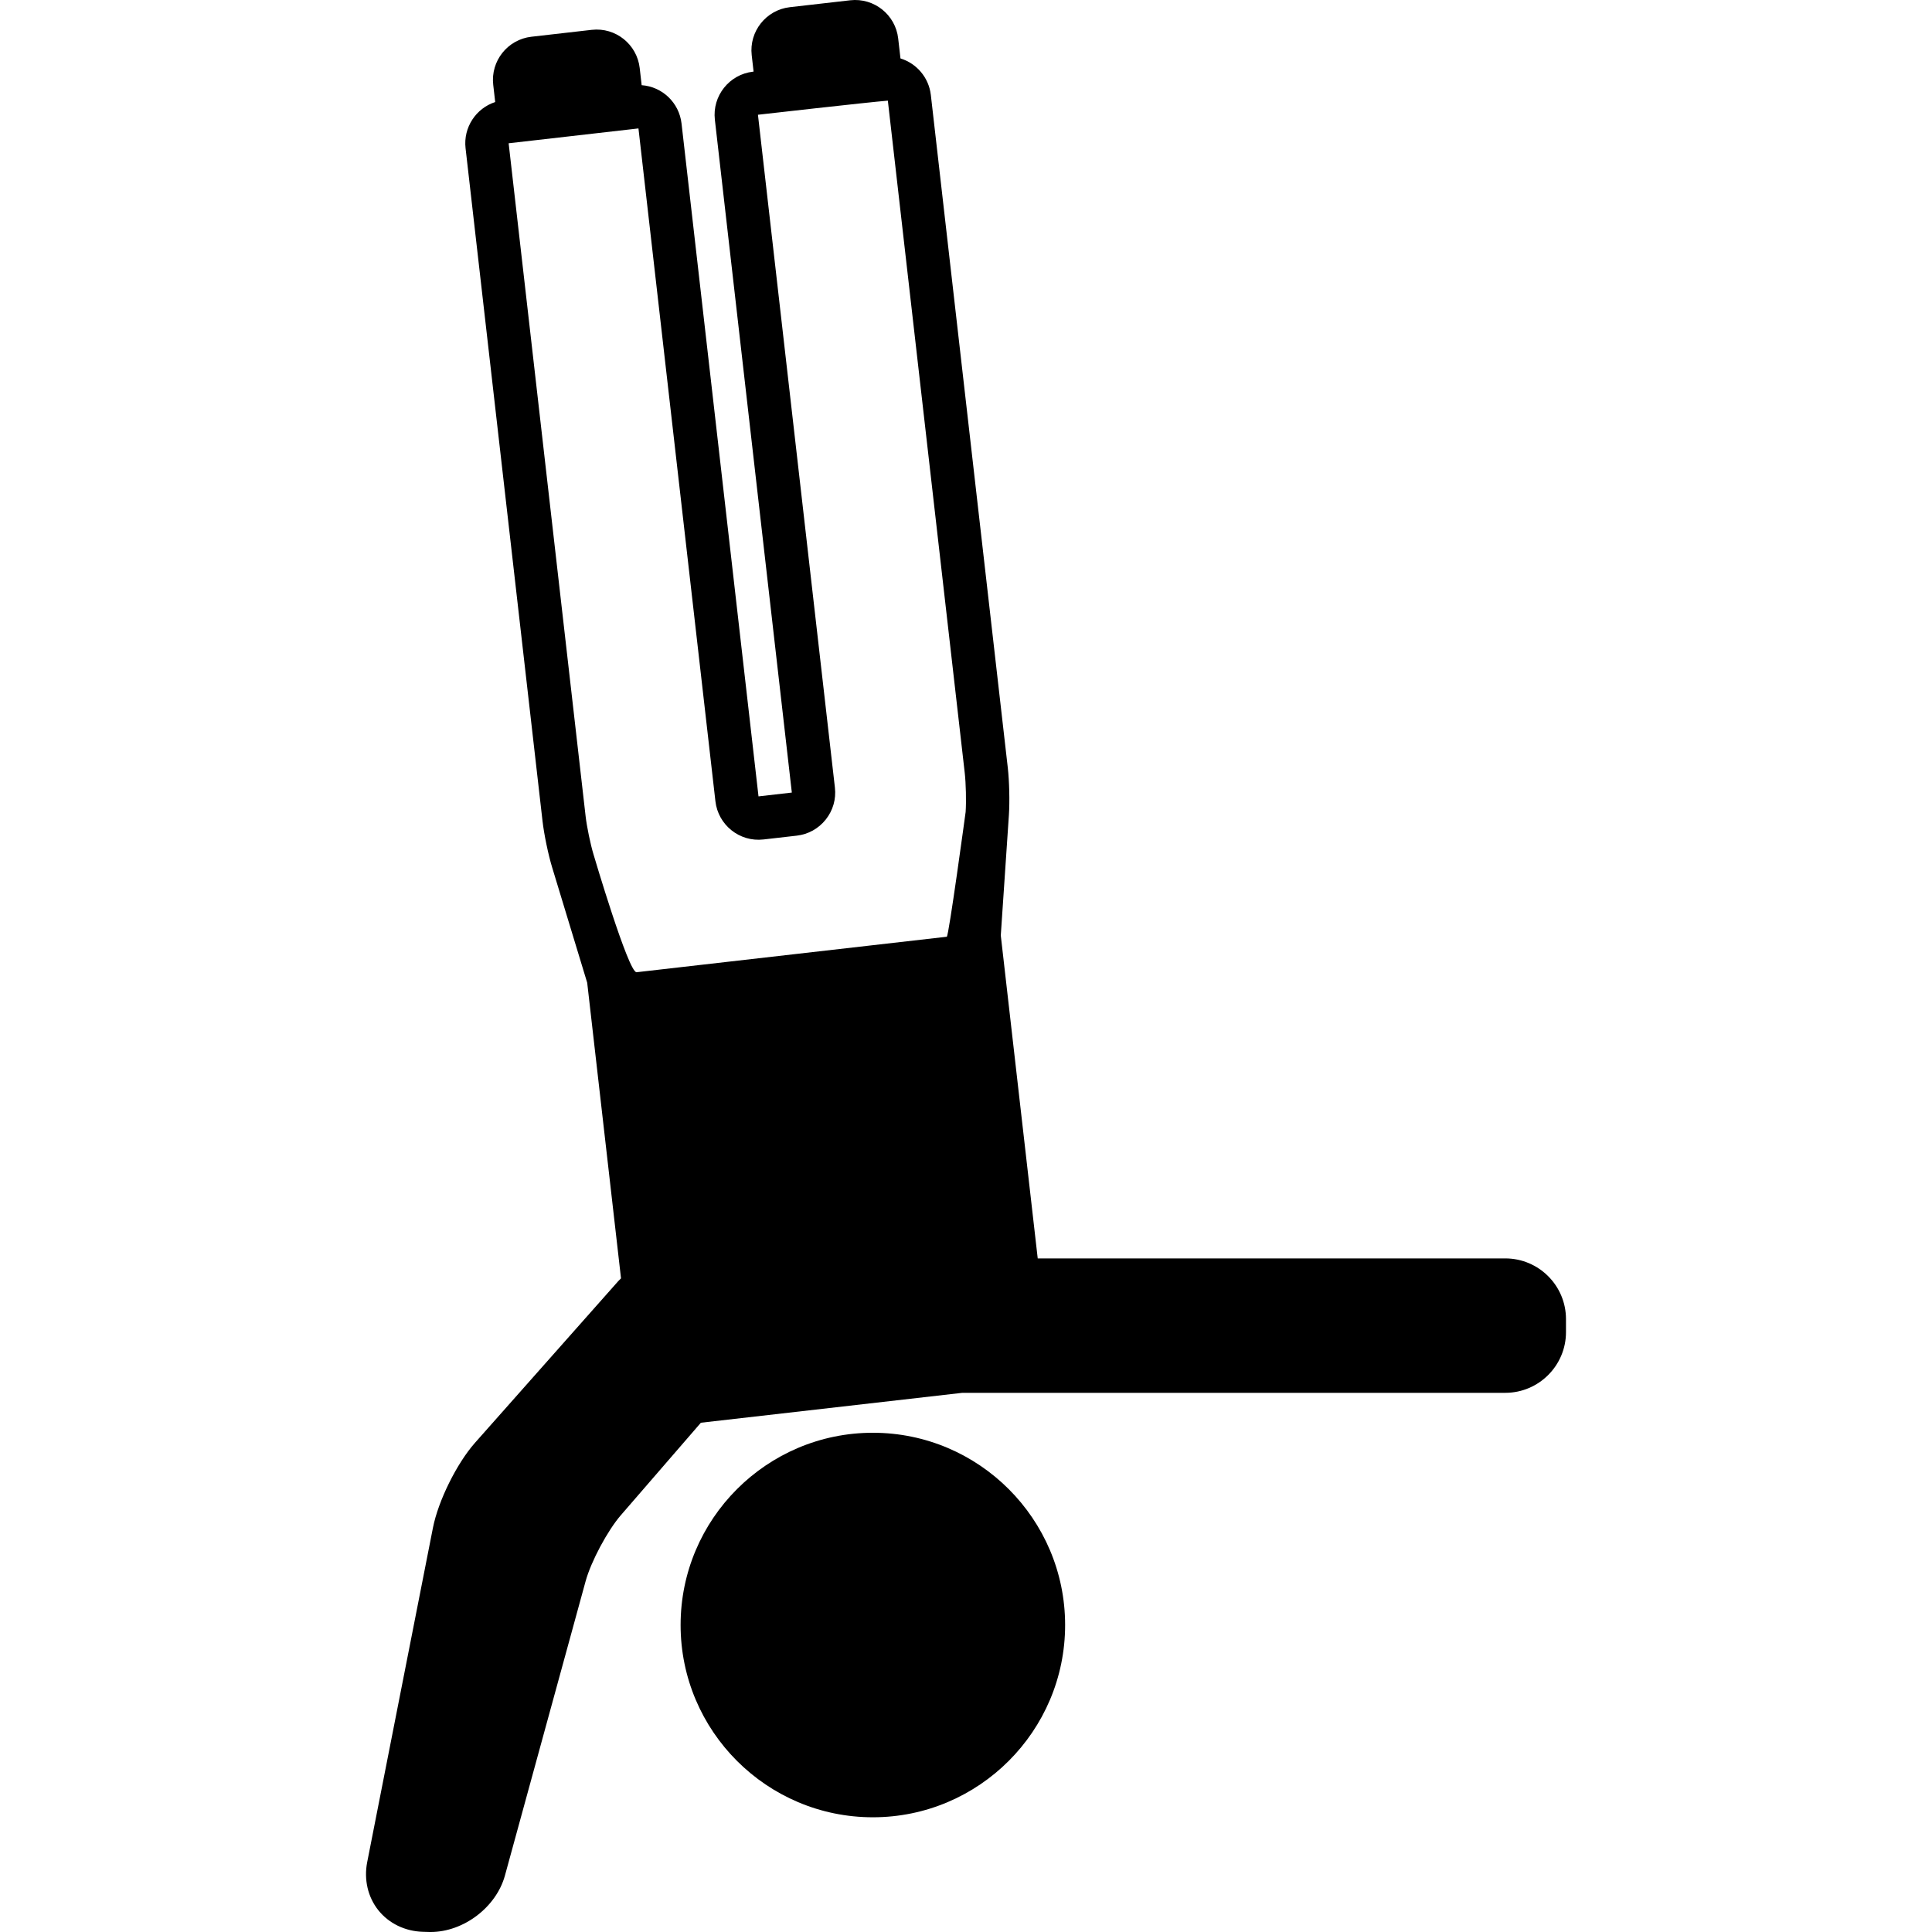 <?xml version="1.0" encoding="iso-8859-1"?>
<!-- Uploaded to: SVG Repo, www.svgrepo.com, Generator: SVG Repo Mixer Tools -->
<!DOCTYPE svg PUBLIC "-//W3C//DTD SVG 1.1//EN" "http://www.w3.org/Graphics/SVG/1.1/DTD/svg11.dtd">
<svg fill="#000000" height="800px" width="800px" version="1.1" id="Capa_1" xmlns="http://www.w3.org/2000/svg" xmlns:xlink="http://www.w3.org/1999/xlink" 
	 viewBox="0 0 445.548 445.548" xml:space="preserve">
<g>
	<path d="M201.295,330.416c-24.448,0-44.338,19.89-44.338,44.338c0,24.447,19.89,44.337,44.338,44.337
		c24.448,0,44.337-19.89,44.337-44.337C245.633,350.306,225.743,330.416,201.295,330.416z"/>
	<path d="M347.14,290.207H239.314l-8.52-74.488c0.001-0.011,0.003-0.022,0.004-0.033l1.869-27.745
		c0.205-3.052,0.094-7.822-0.253-10.86L214.665,21.904c-0.462-4.037-3.299-7.292-7.003-8.429l-0.528-4.611
		c-0.621-5.426-5.518-9.427-11.072-8.799l-13.909,1.591c-5.478,0.627-9.425,5.594-8.799,11.072l0.433,3.786l-0.131,0.015
		c-5.478,0.627-9.425,5.594-8.799,11.072l17.75,155.177l-7.686,0.879L157.172,28.48c-0.55-4.804-4.453-8.498-9.195-8.835
		l-0.453-3.963c-0.621-5.426-5.52-9.433-11.072-8.799l-13.909,1.591c-5.478,0.627-9.425,5.594-8.799,11.072l0.456,3.986
		c-4.424,1.441-7.383,5.847-6.835,10.645l17.749,155.177c0.348,3.037,1.316,7.71,2.206,10.638l8.085,26.604
		c0.003,0.011,0.008,0.021,0.011,0.032l7.798,68.173c-0.208,0.208-0.425,0.407-0.621,0.629l-33.029,37.272
		c-4.225,4.769-8.497,13.398-9.726,19.647l-15.156,77.079c-0.79,4.017,0.147,8.063,2.571,11.101
		c2.424,3.038,6.161,4.85,10.251,4.972l1.336,0.04c0.153,0.004,0.306,0.007,0.458,0.007c7.615,0,15.148-5.724,17.151-13.031
		l18.598-67.855c1.249-4.555,5.055-11.683,8.146-15.254l18.44-21.306l60.29-6.896H347.14c7.72,0,14-6.28,14-14v-3
		C361.14,296.487,354.86,290.207,347.14,290.207z M117.3,33.041l29.937-3.424l17.75,155.178c0.622,5.426,5.537,9.431,11.071,8.798
		l7.686-0.879c2.649-0.303,5.024-1.624,6.688-3.718c1.665-2.094,2.414-4.707,2.111-7.355l-17.75-155.178
		c0,0,25.348-2.88,29.957-3.253l17.729,154.997c0.28,2.448,0.377,6.583,0.211,9.041c0,0-3.898,28.726-4.349,28.778l-71.534,8.183
		c-1.856,0.212-9.919-27.123-9.919-27.123c-0.717-2.358-1.559-6.419-1.839-8.866L117.3,33.041z"/>
</g>
</svg>